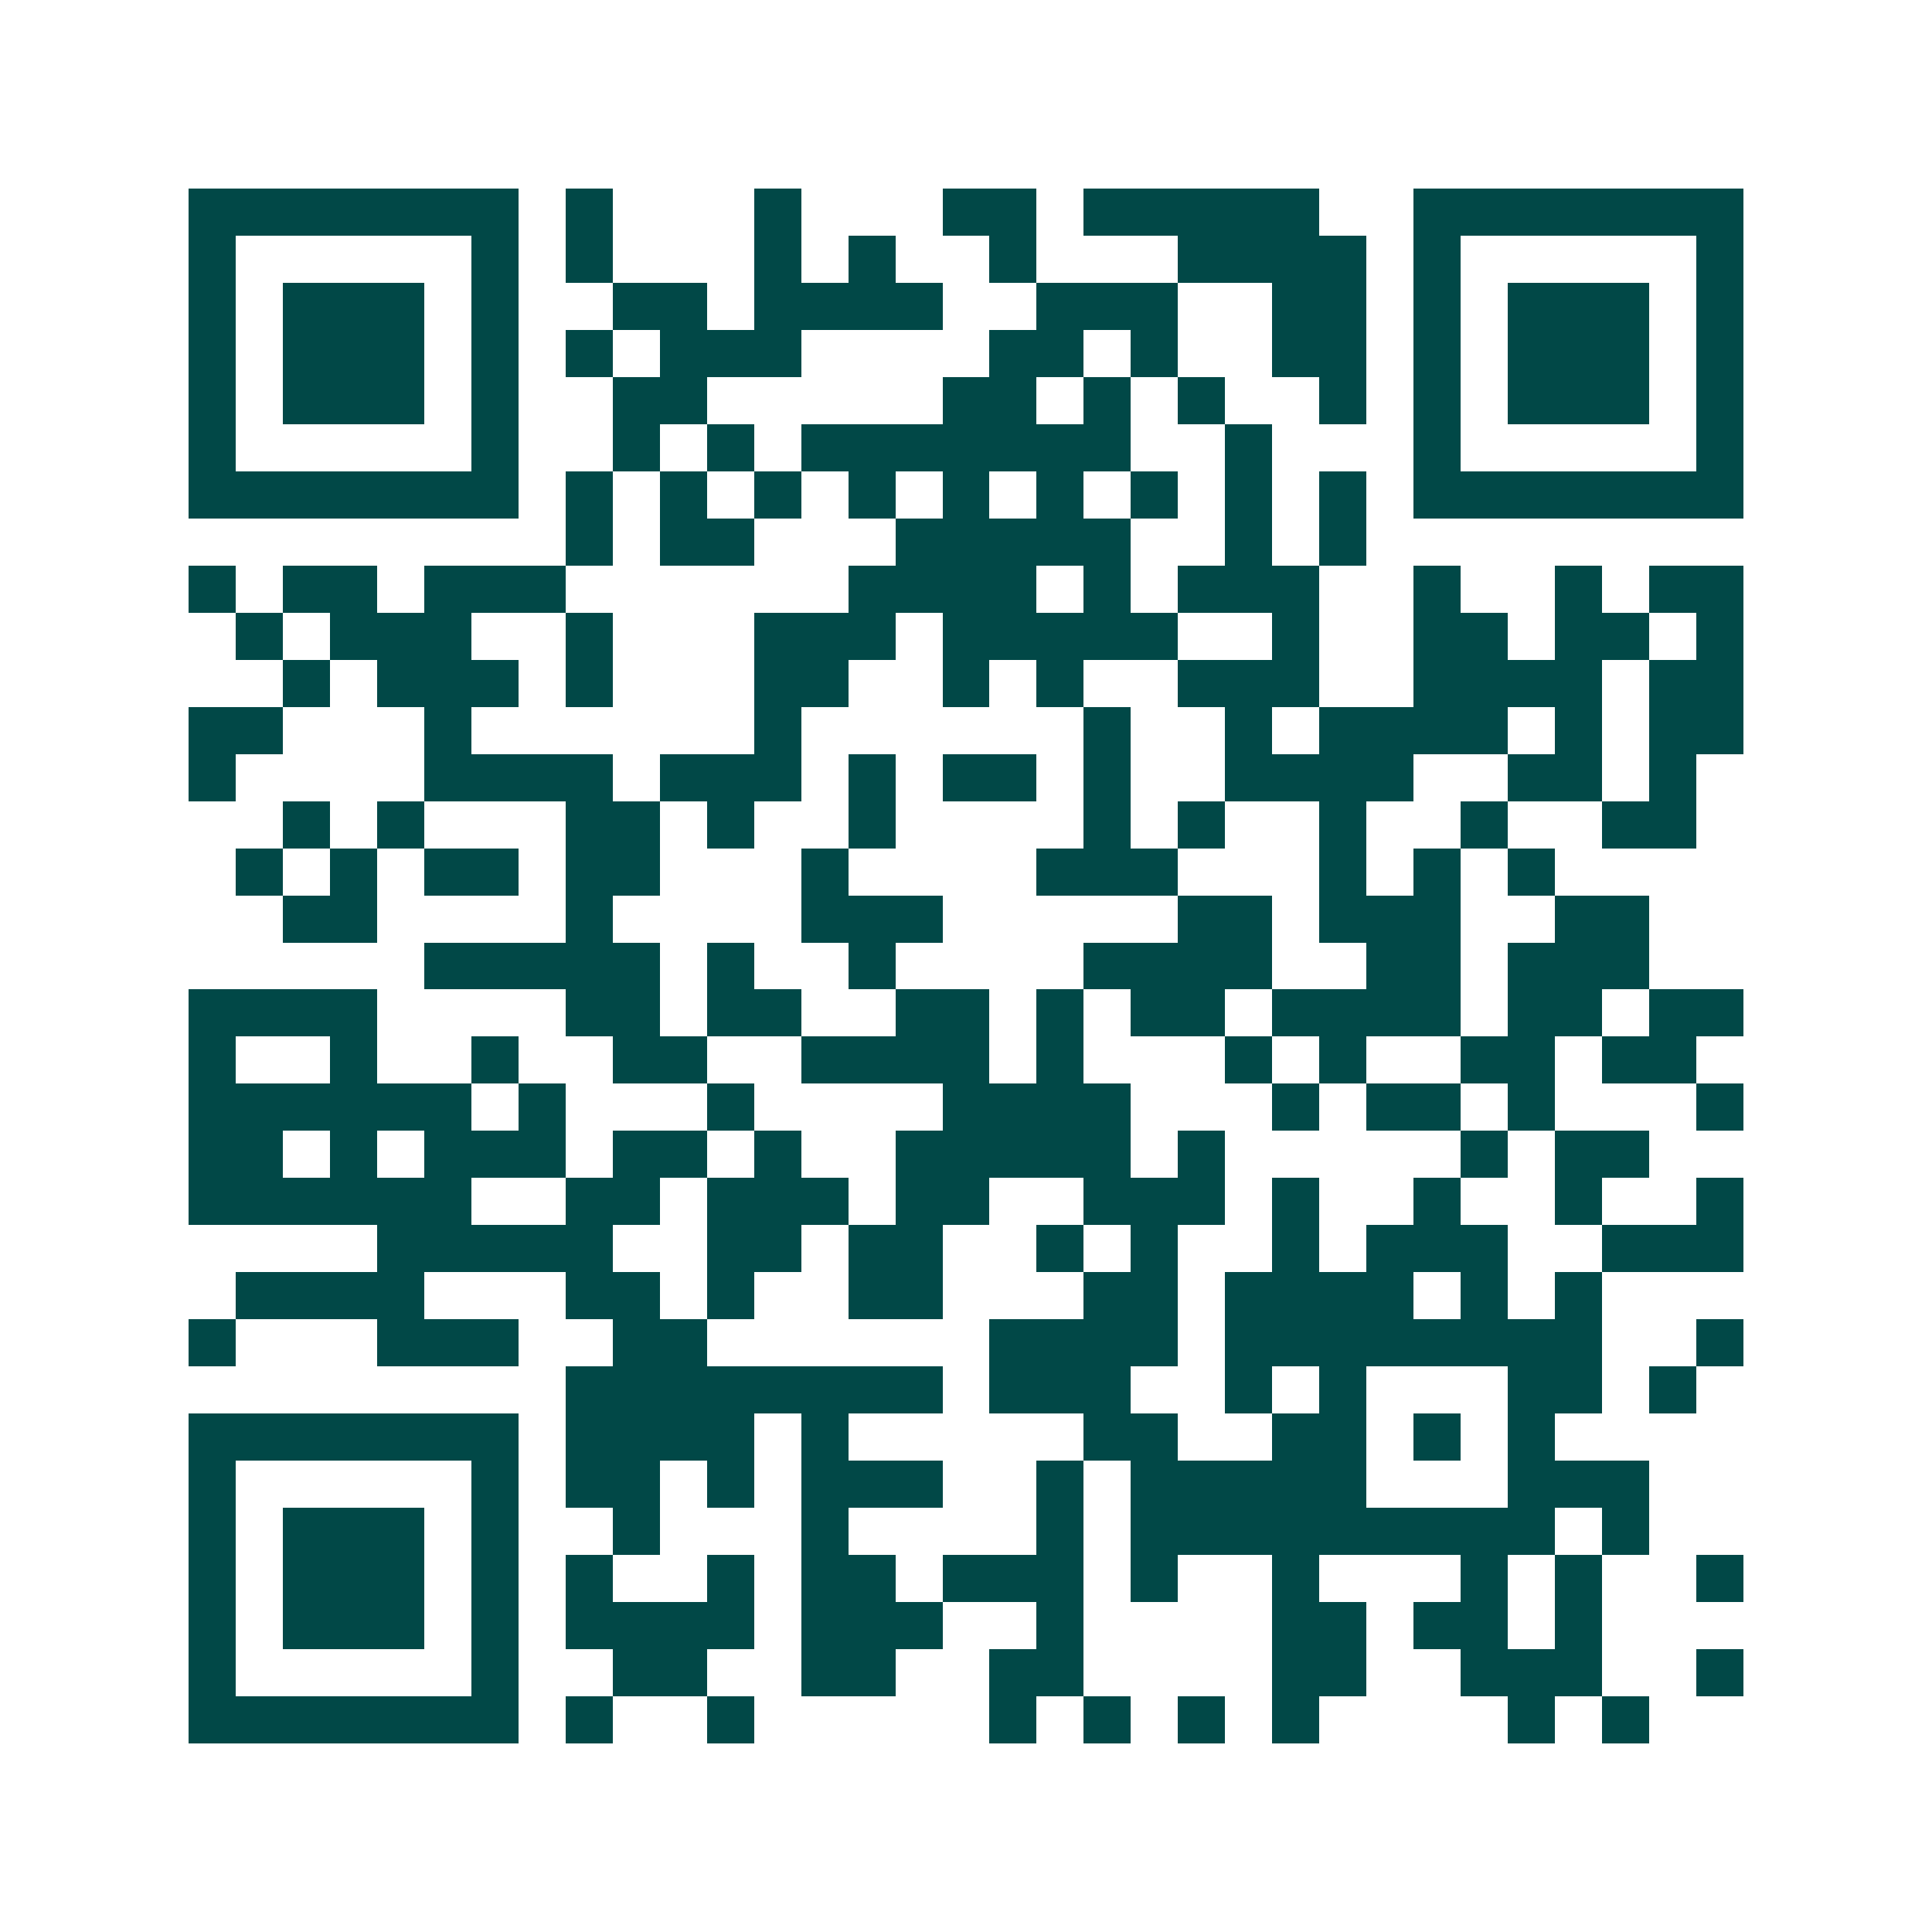 <svg xmlns="http://www.w3.org/2000/svg" width="200" height="200" viewBox="0 0 41 41" shape-rendering="crispEdges"><path fill="#ffffff" d="M0 0h41v41H0z"/><path stroke="#014847" d="M4 4.5h7m1 0h1m3 0h1m3 0h2m1 0h5m2 0h7M4 5.5h1m5 0h1m1 0h1m3 0h1m1 0h1m2 0h1m3 0h4m1 0h1m5 0h1M4 6.5h1m1 0h3m1 0h1m2 0h2m1 0h4m2 0h3m2 0h2m1 0h1m1 0h3m1 0h1M4 7.5h1m1 0h3m1 0h1m1 0h1m1 0h3m4 0h2m1 0h1m2 0h2m1 0h1m1 0h3m1 0h1M4 8.5h1m1 0h3m1 0h1m2 0h2m5 0h2m1 0h1m1 0h1m2 0h1m1 0h1m1 0h3m1 0h1M4 9.5h1m5 0h1m2 0h1m1 0h1m1 0h7m2 0h1m3 0h1m5 0h1M4 10.5h7m1 0h1m1 0h1m1 0h1m1 0h1m1 0h1m1 0h1m1 0h1m1 0h1m1 0h1m1 0h7M12 11.5h1m1 0h2m3 0h5m2 0h1m1 0h1M4 12.5h1m1 0h2m1 0h3m6 0h4m1 0h1m1 0h3m2 0h1m2 0h1m1 0h2M5 13.5h1m1 0h3m2 0h1m3 0h3m1 0h5m2 0h1m2 0h2m1 0h2m1 0h1M6 14.5h1m1 0h3m1 0h1m3 0h2m2 0h1m1 0h1m2 0h3m2 0h4m1 0h2M4 15.5h2m3 0h1m6 0h1m6 0h1m2 0h1m1 0h4m1 0h1m1 0h2M4 16.5h1m4 0h4m1 0h3m1 0h1m1 0h2m1 0h1m2 0h4m2 0h2m1 0h1M6 17.5h1m1 0h1m3 0h2m1 0h1m2 0h1m4 0h1m1 0h1m2 0h1m2 0h1m2 0h2M5 18.5h1m1 0h1m1 0h2m1 0h2m3 0h1m4 0h3m3 0h1m1 0h1m1 0h1M6 19.5h2m4 0h1m4 0h3m5 0h2m1 0h3m2 0h2M9 20.5h5m1 0h1m2 0h1m4 0h4m2 0h2m1 0h3M4 21.5h4m4 0h2m1 0h2m2 0h2m1 0h1m1 0h2m1 0h4m1 0h2m1 0h2M4 22.5h1m2 0h1m2 0h1m2 0h2m2 0h4m1 0h1m3 0h1m1 0h1m2 0h2m1 0h2M4 23.5h6m1 0h1m3 0h1m4 0h4m3 0h1m1 0h2m1 0h1m3 0h1M4 24.5h2m1 0h1m1 0h3m1 0h2m1 0h1m2 0h5m1 0h1m5 0h1m1 0h2M4 25.5h6m2 0h2m1 0h3m1 0h2m2 0h3m1 0h1m2 0h1m2 0h1m2 0h1M8 26.5h5m2 0h2m1 0h2m2 0h1m1 0h1m2 0h1m1 0h3m2 0h3M5 27.5h4m3 0h2m1 0h1m2 0h2m3 0h2m1 0h4m1 0h1m1 0h1M4 28.5h1m3 0h3m2 0h2m6 0h4m1 0h8m2 0h1M12 29.5h8m1 0h3m2 0h1m1 0h1m3 0h2m1 0h1M4 30.5h7m1 0h4m1 0h1m5 0h2m2 0h2m1 0h1m1 0h1M4 31.5h1m5 0h1m1 0h2m1 0h1m1 0h3m2 0h1m1 0h5m3 0h3M4 32.5h1m1 0h3m1 0h1m2 0h1m3 0h1m4 0h1m1 0h9m1 0h1M4 33.5h1m1 0h3m1 0h1m1 0h1m2 0h1m1 0h2m1 0h3m1 0h1m2 0h1m3 0h1m1 0h1m2 0h1M4 34.5h1m1 0h3m1 0h1m1 0h4m1 0h3m2 0h1m4 0h2m1 0h2m1 0h1M4 35.5h1m5 0h1m2 0h2m2 0h2m2 0h2m4 0h2m2 0h3m2 0h1M4 36.5h7m1 0h1m2 0h1m5 0h1m1 0h1m1 0h1m1 0h1m4 0h1m1 0h1"/></svg>

